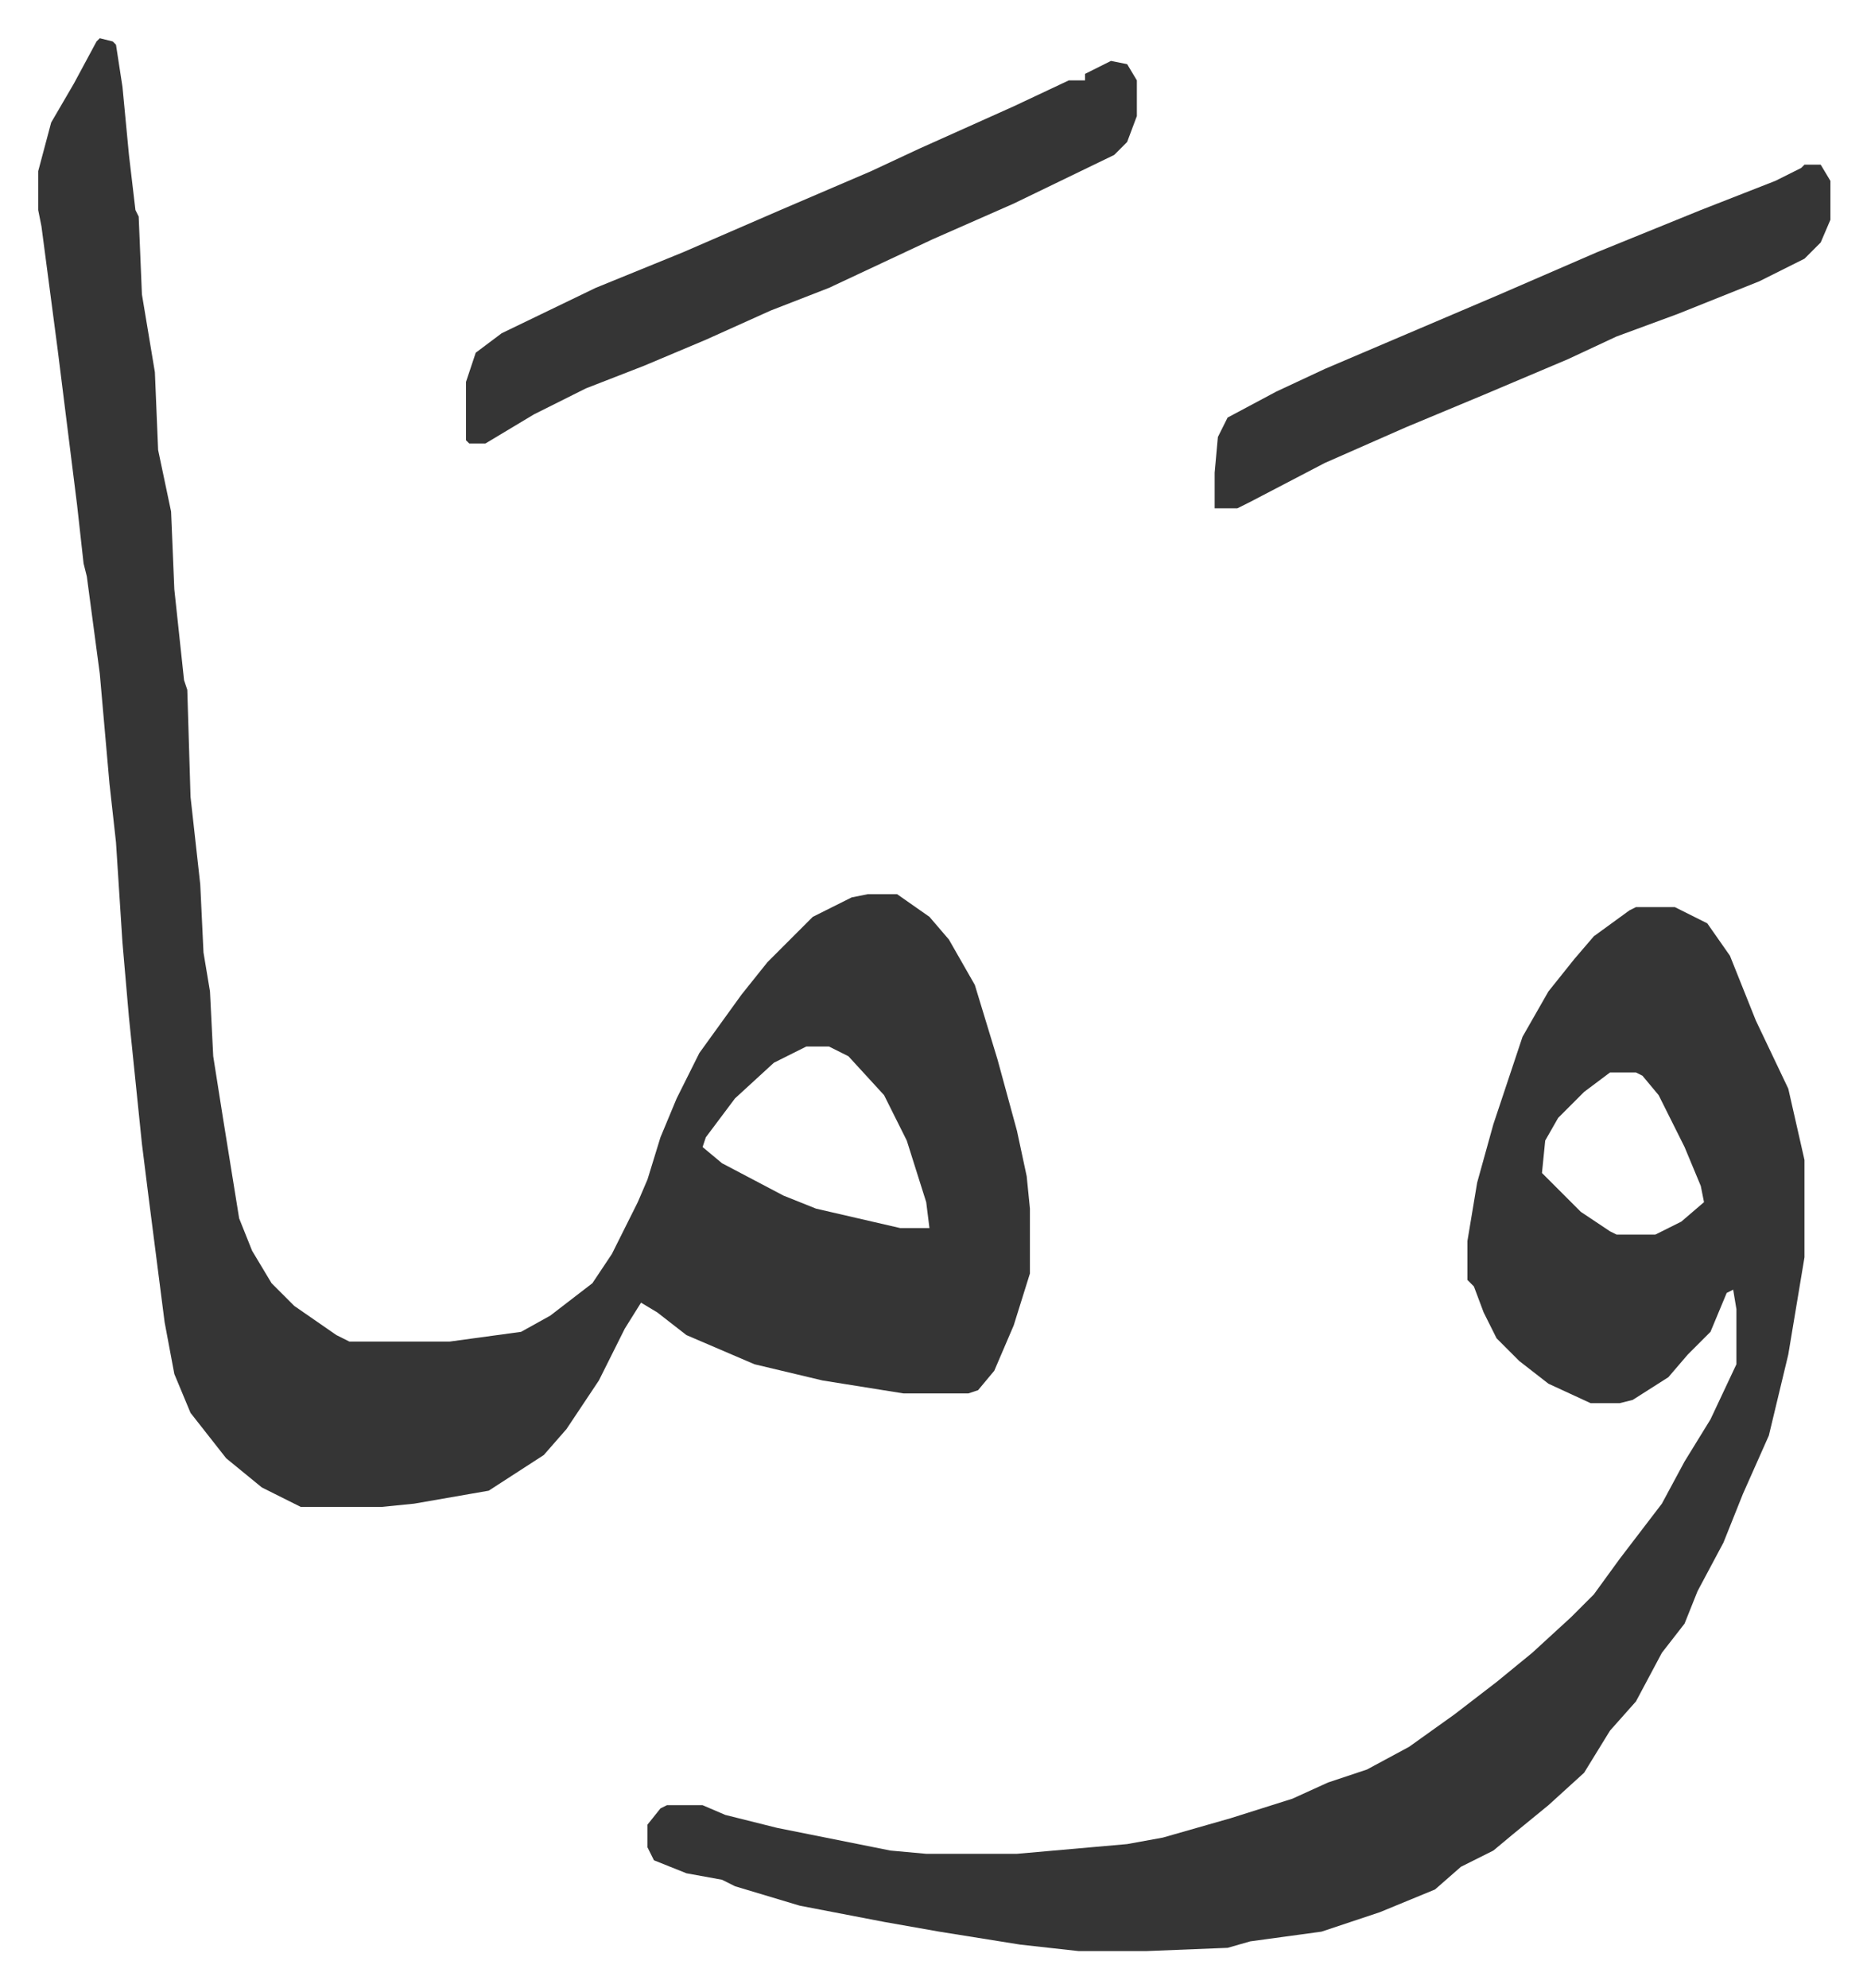 <svg xmlns="http://www.w3.org/2000/svg" role="img" viewBox="-11.79 530.21 576.08 613.08"><path fill="#353535" id="rule_normal" d="M19 542l4 1 1 1 2 13 2 21 2 17 1 2 1 24 4 24 1 24 4 19 1 24 3 28 1 3 1 33 3 27 1 21 2 12 1 20 3 19 5 31 4 10 6 10 7 7 13 9 4 2h31l22-3 9-5 13-10 6-9 8-16 3-7 4-13 5-12 7-14 13-18 8-10 14-14 12-6 5-1h9l10 7 6 7 8 14 7 23 6 22 3 14 1 10v20l-5 16-6 14-5 6-3 1h-20l-25-4-21-5-21-9-9-7-5-3-5 8-8 16-10 15-7 8-17 11-23 4-10 1H81l-12-6-11-9-11-14-5-12-3-16-5-39-2-16-4-39-2-23-2-31-2-18-3-34-4-30-1-4-2-18-6-48-5-38-1-5v-12l4-15 7-12 7-13zm218 311l-10 5-12 11-9 12-1 3 6 5 19 10 10 4 26 6h9l-1-8-6-19-7-14-11-12-6-3zm256-43h12l10 5 7 10 8 20 10 21 5 22v30l-5 30-6 25-8 18-6 15-8 15-4 10-7 9-8 15-8 9-8 13-11 10-11 9-6 5-10 5-8 7-17 7-18 6-22 3-7 2-25 1h-21l-18-2-25-4-17-3-26-5-20-6-4-2-11-2-10-4-2-4v-7l4-5 2-1h11l7 3 16 4 20 4 15 3 11 1h28l34-3 11-2 21-6 19-6 11-5 12-4 13-7 14-10 13-10 11-9 12-11 7-7 8-11 13-17 7-13 8-13 8-17v-17l-1-6-2 1-5 12-7 7-6 7-11 7-4 1h-9l-13-6-9-7-7-7-4-8-3-8-2-2v-12l3-18 5-18 9-27 8-14 8-10 6-7 11-8zm-8 51l-8 6-8 8-4 7-1 10 12 12 9 6 2 1h12l8-4 7-6-1-5-5-12-8-16-5-6-2-1z"/><path fill="#353535" id="rule_normal" d="M331 549l5 1 3 5v11l-3 8-4 4-31 15-25 11-32 15-18 7-20 9-19 8-18 7-16 8-15 9h-5l-1-1v-18l3-9 8-6 29-14 27-11 30-13 28-12 15-7 29-13 17-8h5v-2zm214 32h5l3 5v12l-3 7-5 5-14 7-25 10-19 7-15 7-26 11-24 10-25 11-23 12-4 2h-7v-11l1-11 3-6 15-8 15-7 54-23 30-13 32-13 23-9 8-4z"/></svg>
